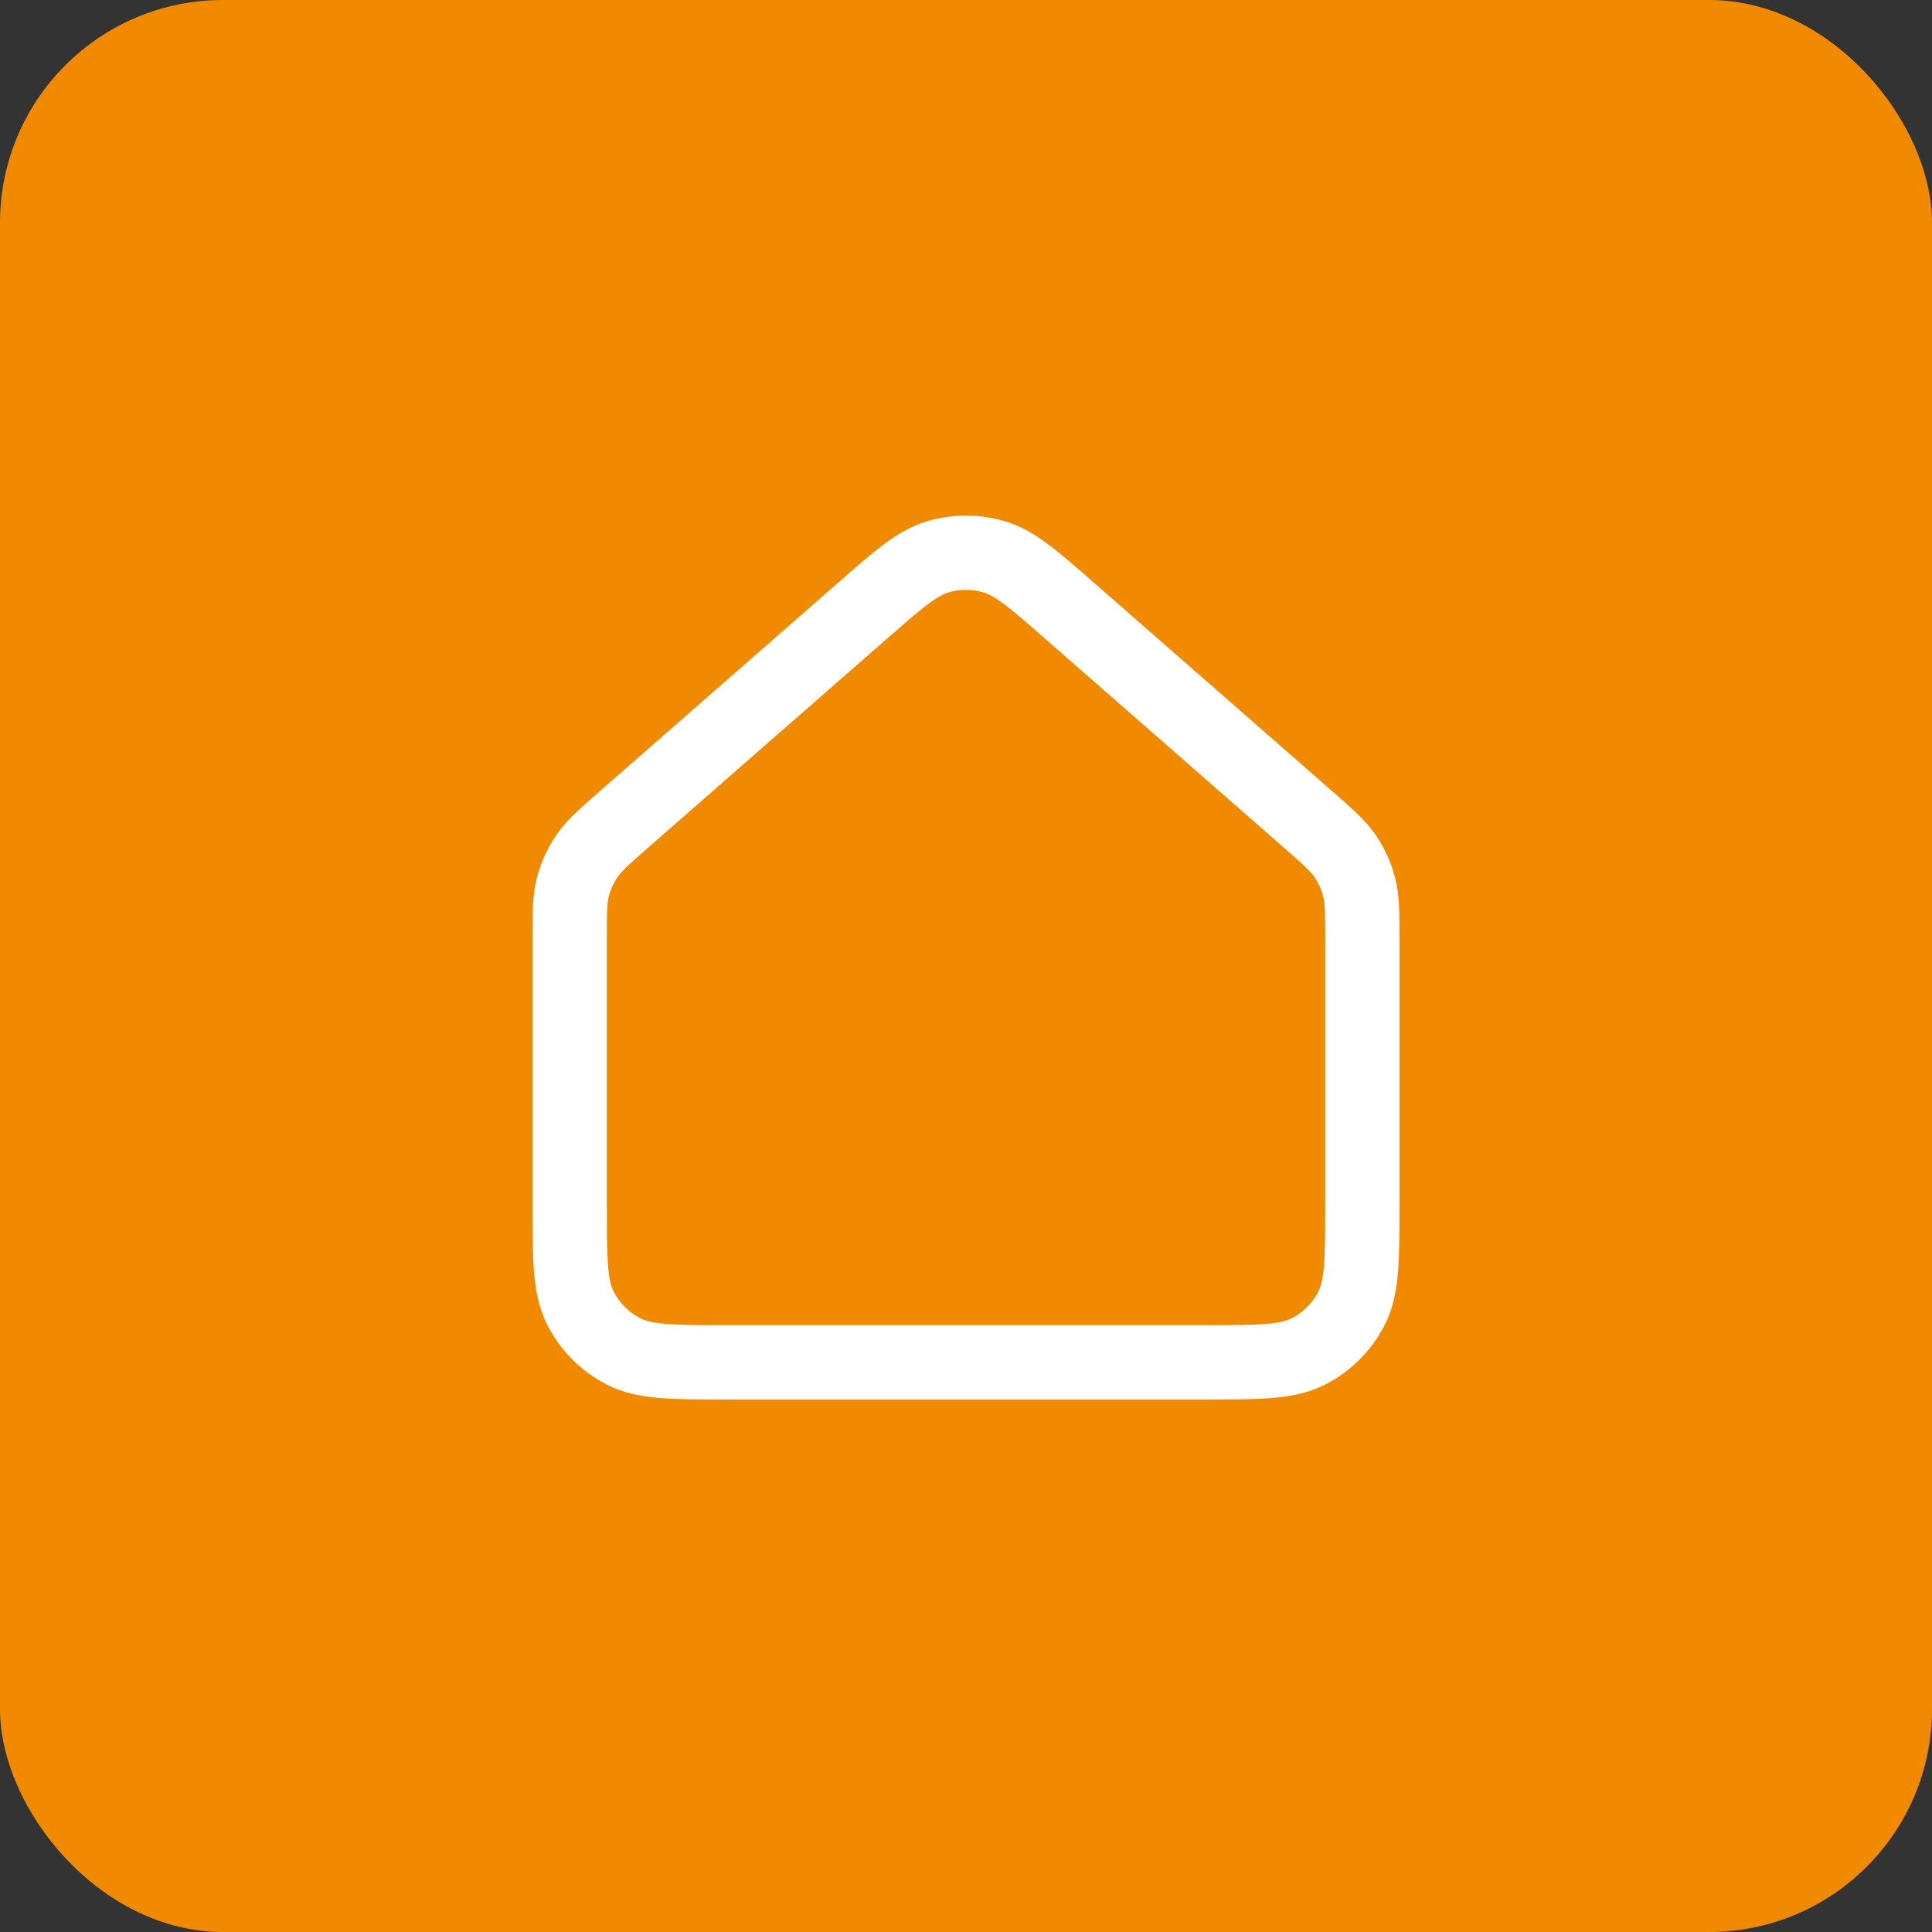 <svg width="52" height="52" viewBox="0 0 52 52" fill="none" xmlns="http://www.w3.org/2000/svg">
<rect x="0" y="0" width="52" height="52" fill="#333333" stroke="none"/>
<rect width="52" height="52" rx="6" fill="#F18A00"/>
<path d="M15.333 25.27V32.4C15.333 33.894 15.333 34.641 15.624 35.211C15.88 35.713 16.287 36.121 16.789 36.376C17.359 36.667 18.105 36.667 19.596 36.667H32.404C33.895 36.667 34.64 36.667 35.21 36.376C35.712 36.121 36.121 35.713 36.376 35.211C36.667 34.642 36.667 33.895 36.667 32.405V25.27C36.667 24.557 36.666 24.201 36.579 23.869C36.503 23.575 36.377 23.297 36.206 23.046C36.014 22.763 35.746 22.528 35.21 22.058L28.81 16.458C27.814 15.587 27.317 15.152 26.756 14.986C26.263 14.841 25.737 14.841 25.243 14.986C24.683 15.152 24.186 15.587 23.192 16.457L16.79 22.058C16.254 22.528 15.987 22.763 15.794 23.046C15.624 23.297 15.497 23.575 15.42 23.869C15.333 24.201 15.333 24.557 15.333 25.27Z" stroke="white" stroke-width="2" stroke-linecap="round" stroke-linejoin="round"/>
</svg>
